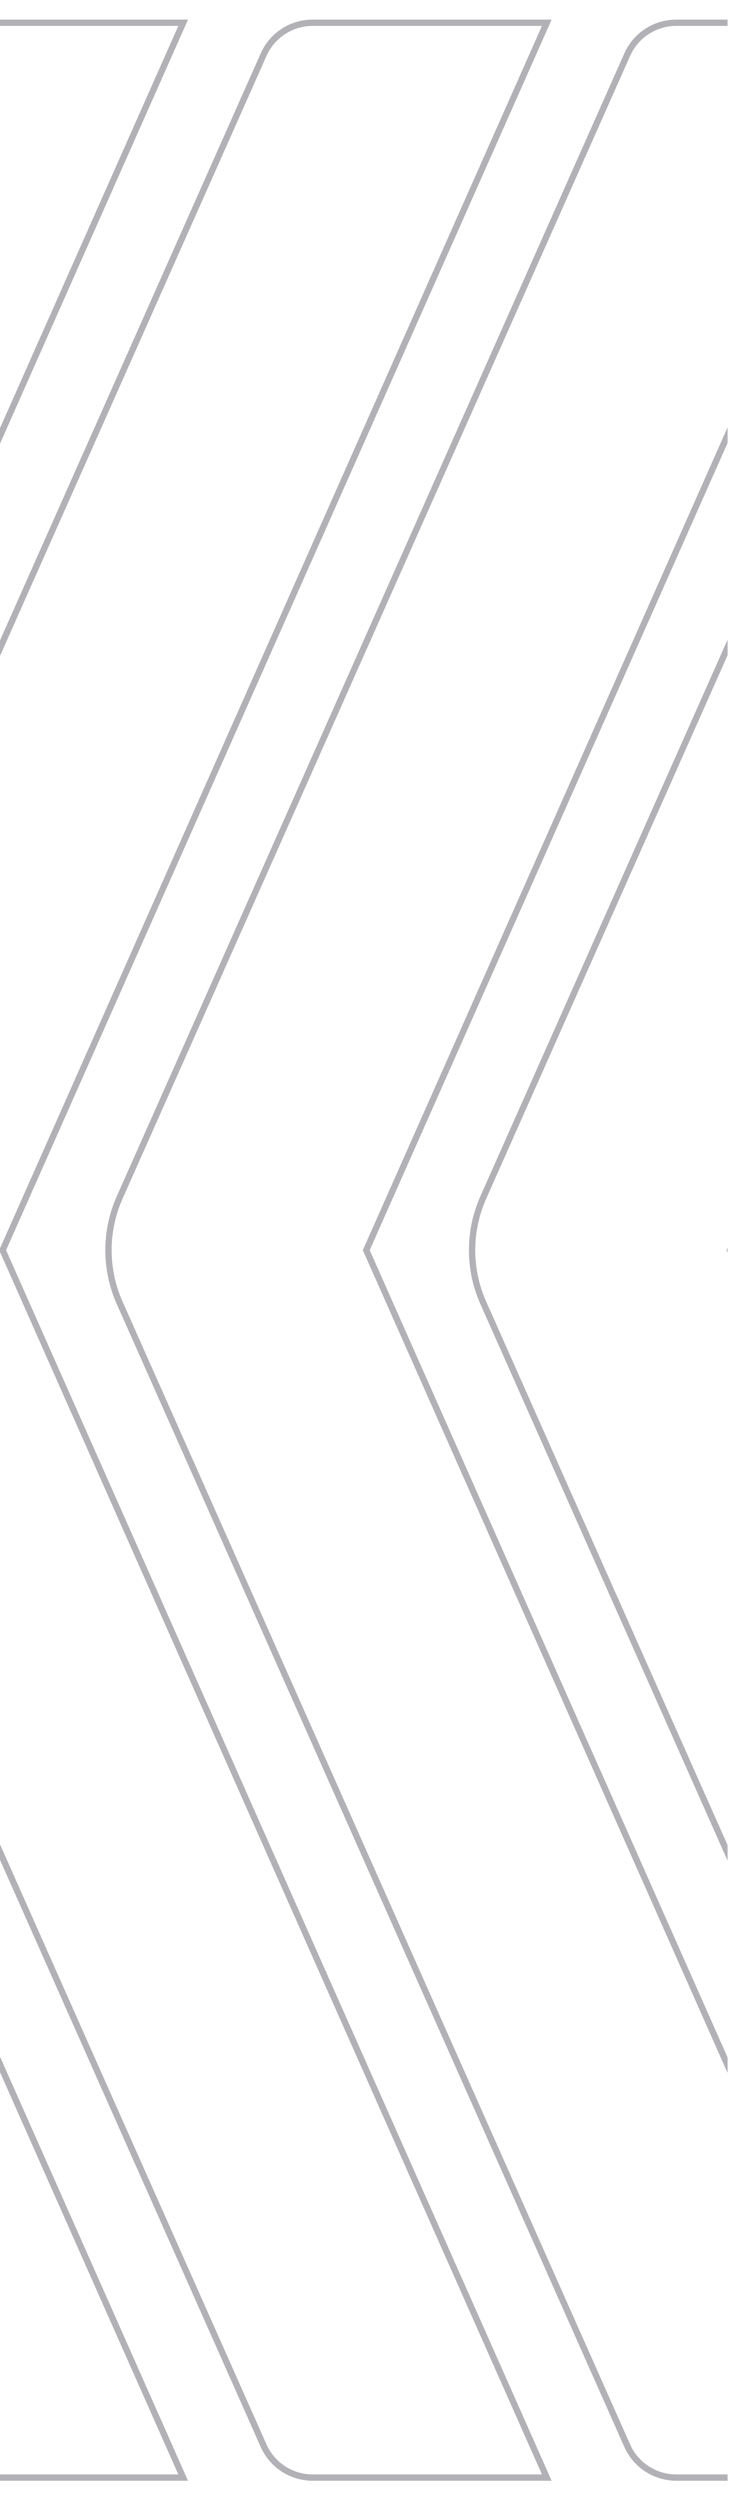 <svg width="116" height="396" viewBox="0 0 116 396" fill="none" xmlns="http://www.w3.org/2000/svg">
<g clip-path="url(#clip0_777_3349)">
<path d="M-57.112 198.218L29.026 392.427L-8.078 392.427C-11.437 392.427 -14.482 390.449 -15.846 387.379L-96.288 206.339C-98.643 201.04 -98.643 194.991 -96.288 189.691L-15.846 8.652C-14.482 5.582 -11.437 3.603 -8.078 3.603L29.026 3.603L-57.112 197.812L-57.203 198.015L-57.112 198.218Z" stroke="#B1B1B6"/>
<path d="M0.51 198.218L86.649 392.427L49.544 392.427C46.185 392.427 43.141 390.449 41.776 387.379L-38.666 206.339C-41.021 201.04 -41.021 194.991 -38.666 189.691L41.776 8.652C43.141 5.582 46.185 3.603 49.544 3.603L86.649 3.603L0.51 197.812L0.42 198.015L0.51 198.218Z" stroke="#B1B1B6"/>
<path d="M58.132 198.218L144.271 392.427L107.166 392.427C103.807 392.427 100.763 390.449 99.398 387.379L18.956 206.339C16.601 201.04 16.601 194.991 18.956 189.691L99.398 8.652C100.763 5.582 103.807 3.603 107.166 3.603L144.271 3.603L58.132 197.812L58.042 198.015L58.132 198.218Z" stroke="#B1B1B6"/>
<path d="M115.754 198.218L201.893 392.427L164.788 392.427C161.429 392.427 158.385 390.449 157.021 387.379L76.578 206.339C74.223 201.04 74.223 194.991 76.578 189.691L157.021 8.652C158.385 5.582 161.429 3.603 164.788 3.603L201.893 3.603L115.754 197.812L115.664 198.015L115.754 198.218Z" stroke="#B1B1B6"/>
</g>
<defs>
<clipPath id="clip0_777_3349">
<rect width="115.3" height="396" fill="white"/>
</clipPath>
</defs>
</svg>
